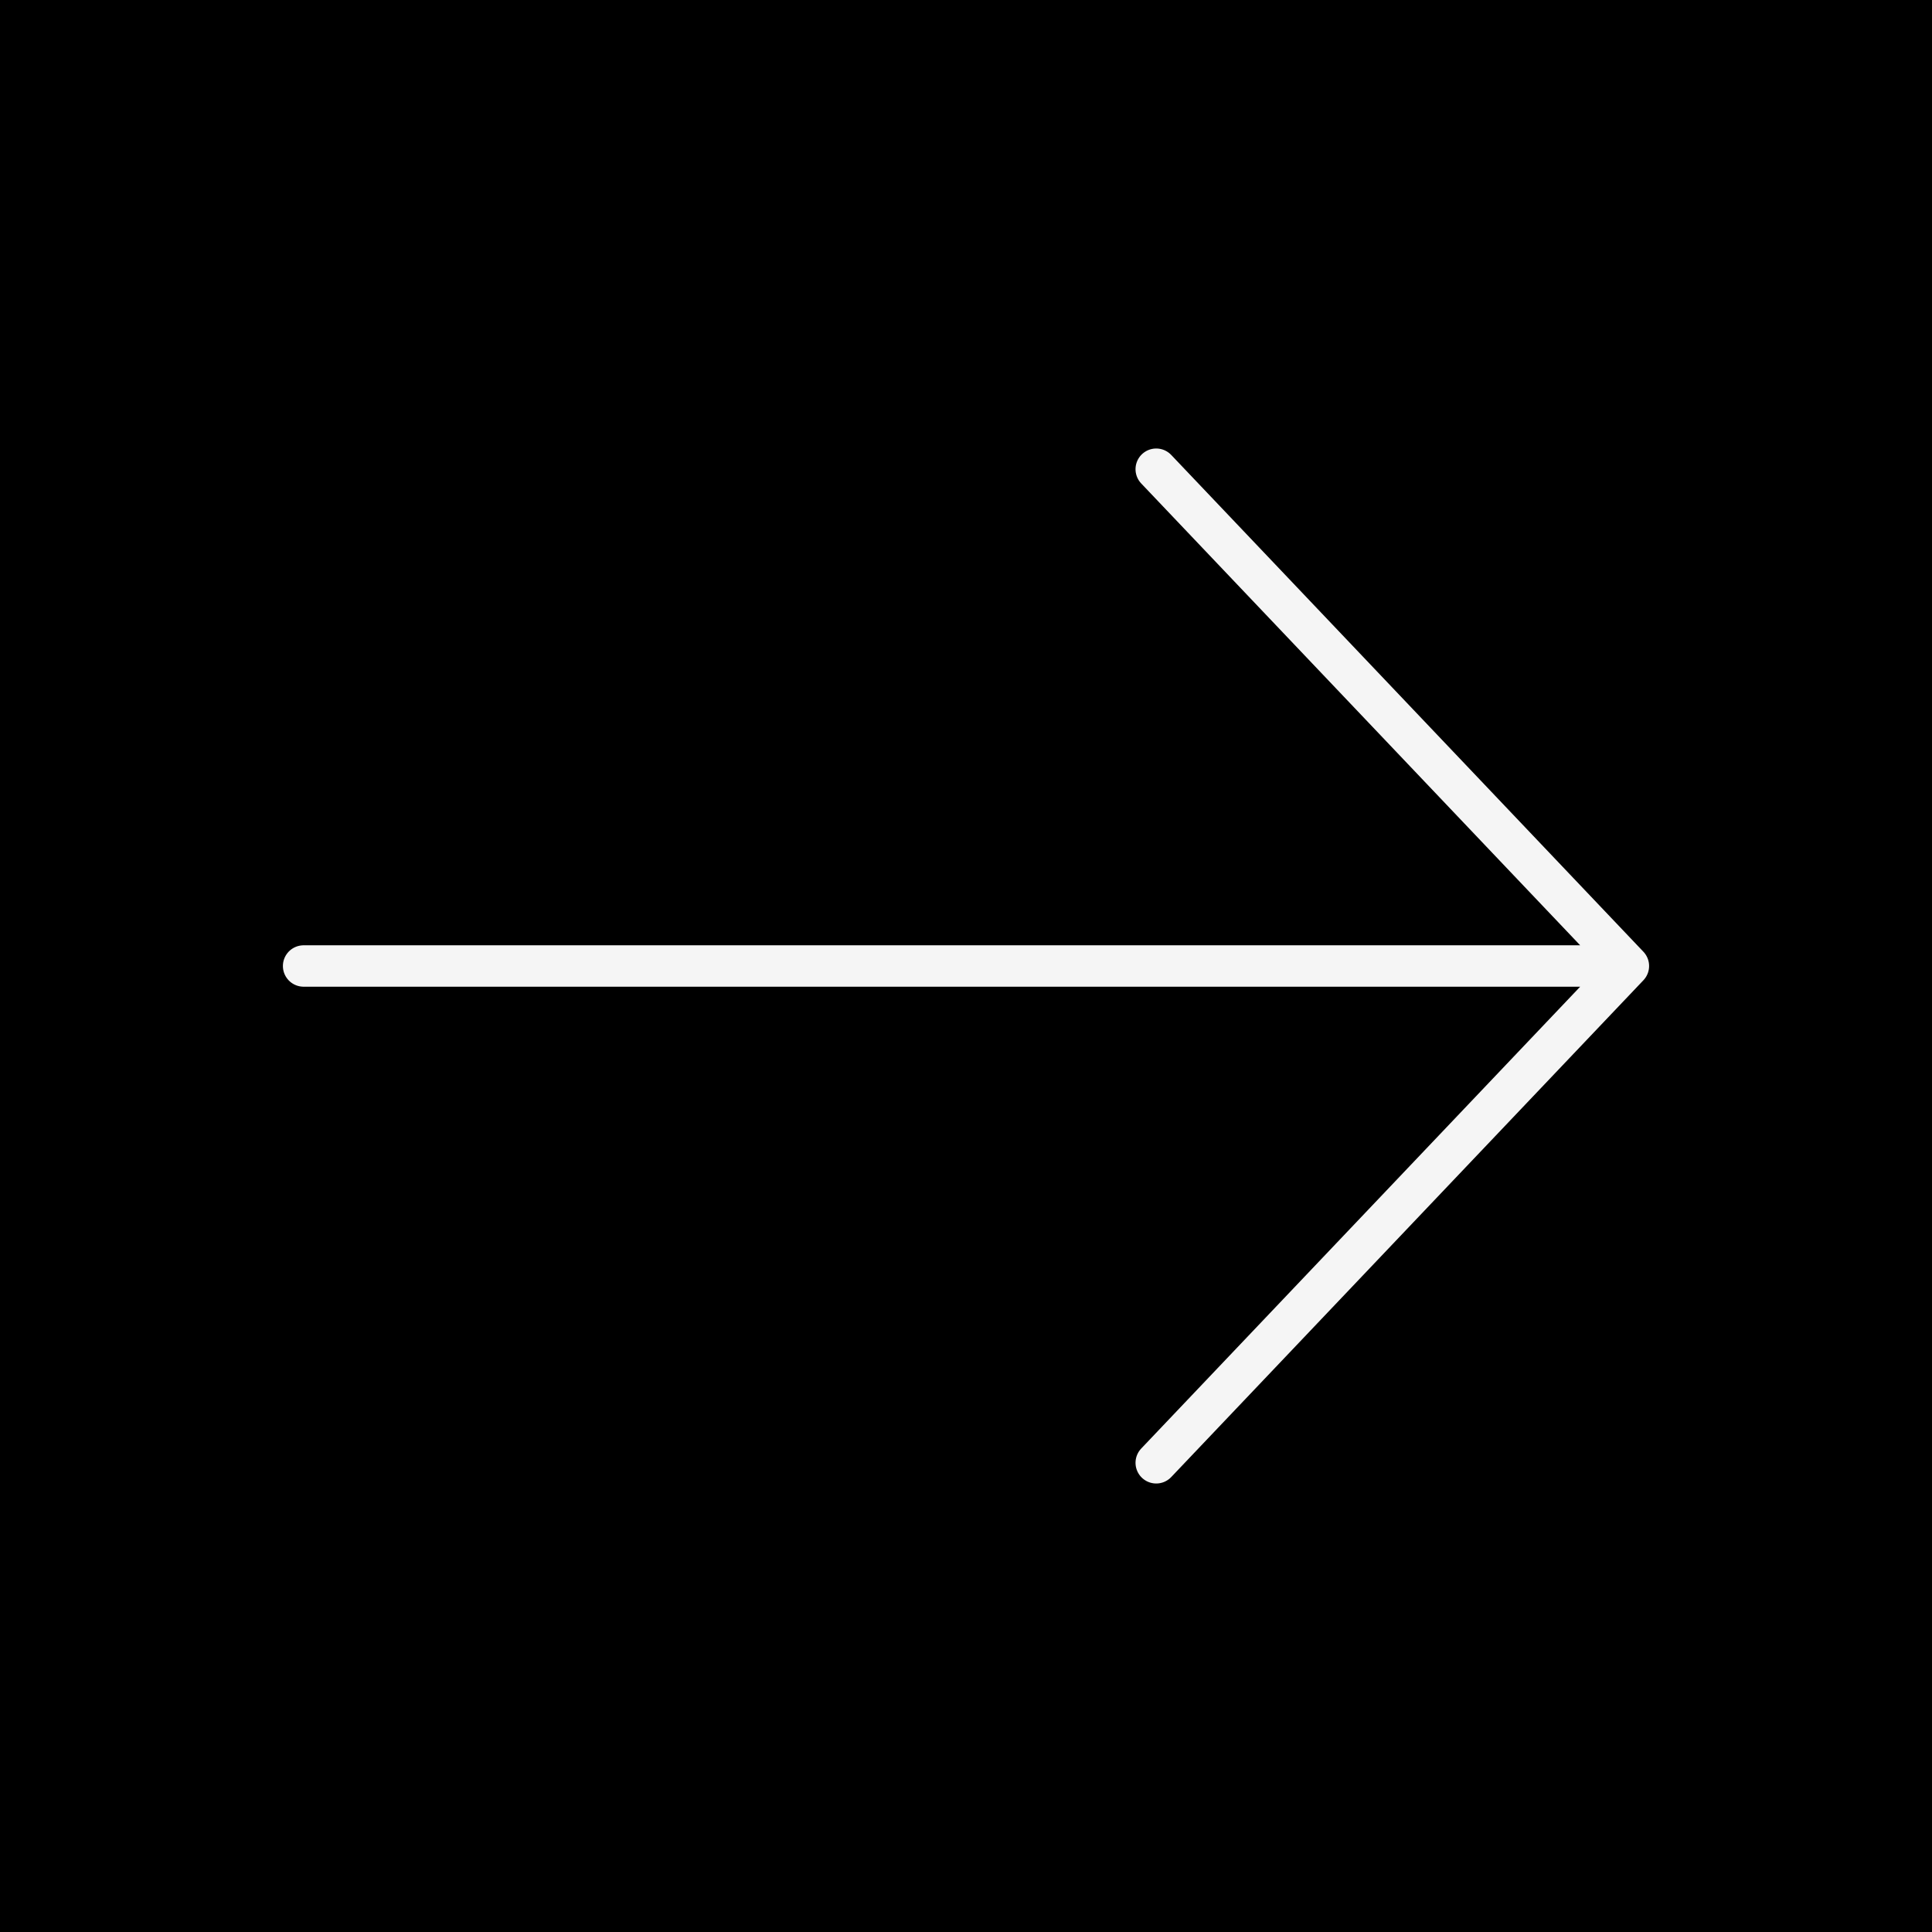 <?xml version="1.0" encoding="UTF-8"?> <!--?xml version="1.0" encoding="UTF-8"?--> <!--?xml version="1.0" encoding="UTF-8"?--> <!--?xml version="1.0" encoding="UTF-8"?--> <!--?xml version="1.0" encoding="UTF-8"?--> <!--?xml version="1.0" encoding="UTF-8"?--> <svg xmlns="http://www.w3.org/2000/svg" viewBox="0 0 70 70" fill="none"> <rect width="70" height="70" fill="black"></rect> <path d="M11 35H59M59 35L41.892 17M59 35L41.892 53" stroke="#F5F5F5" stroke-width="1.5" stroke-linecap="round"></path> </svg> 
